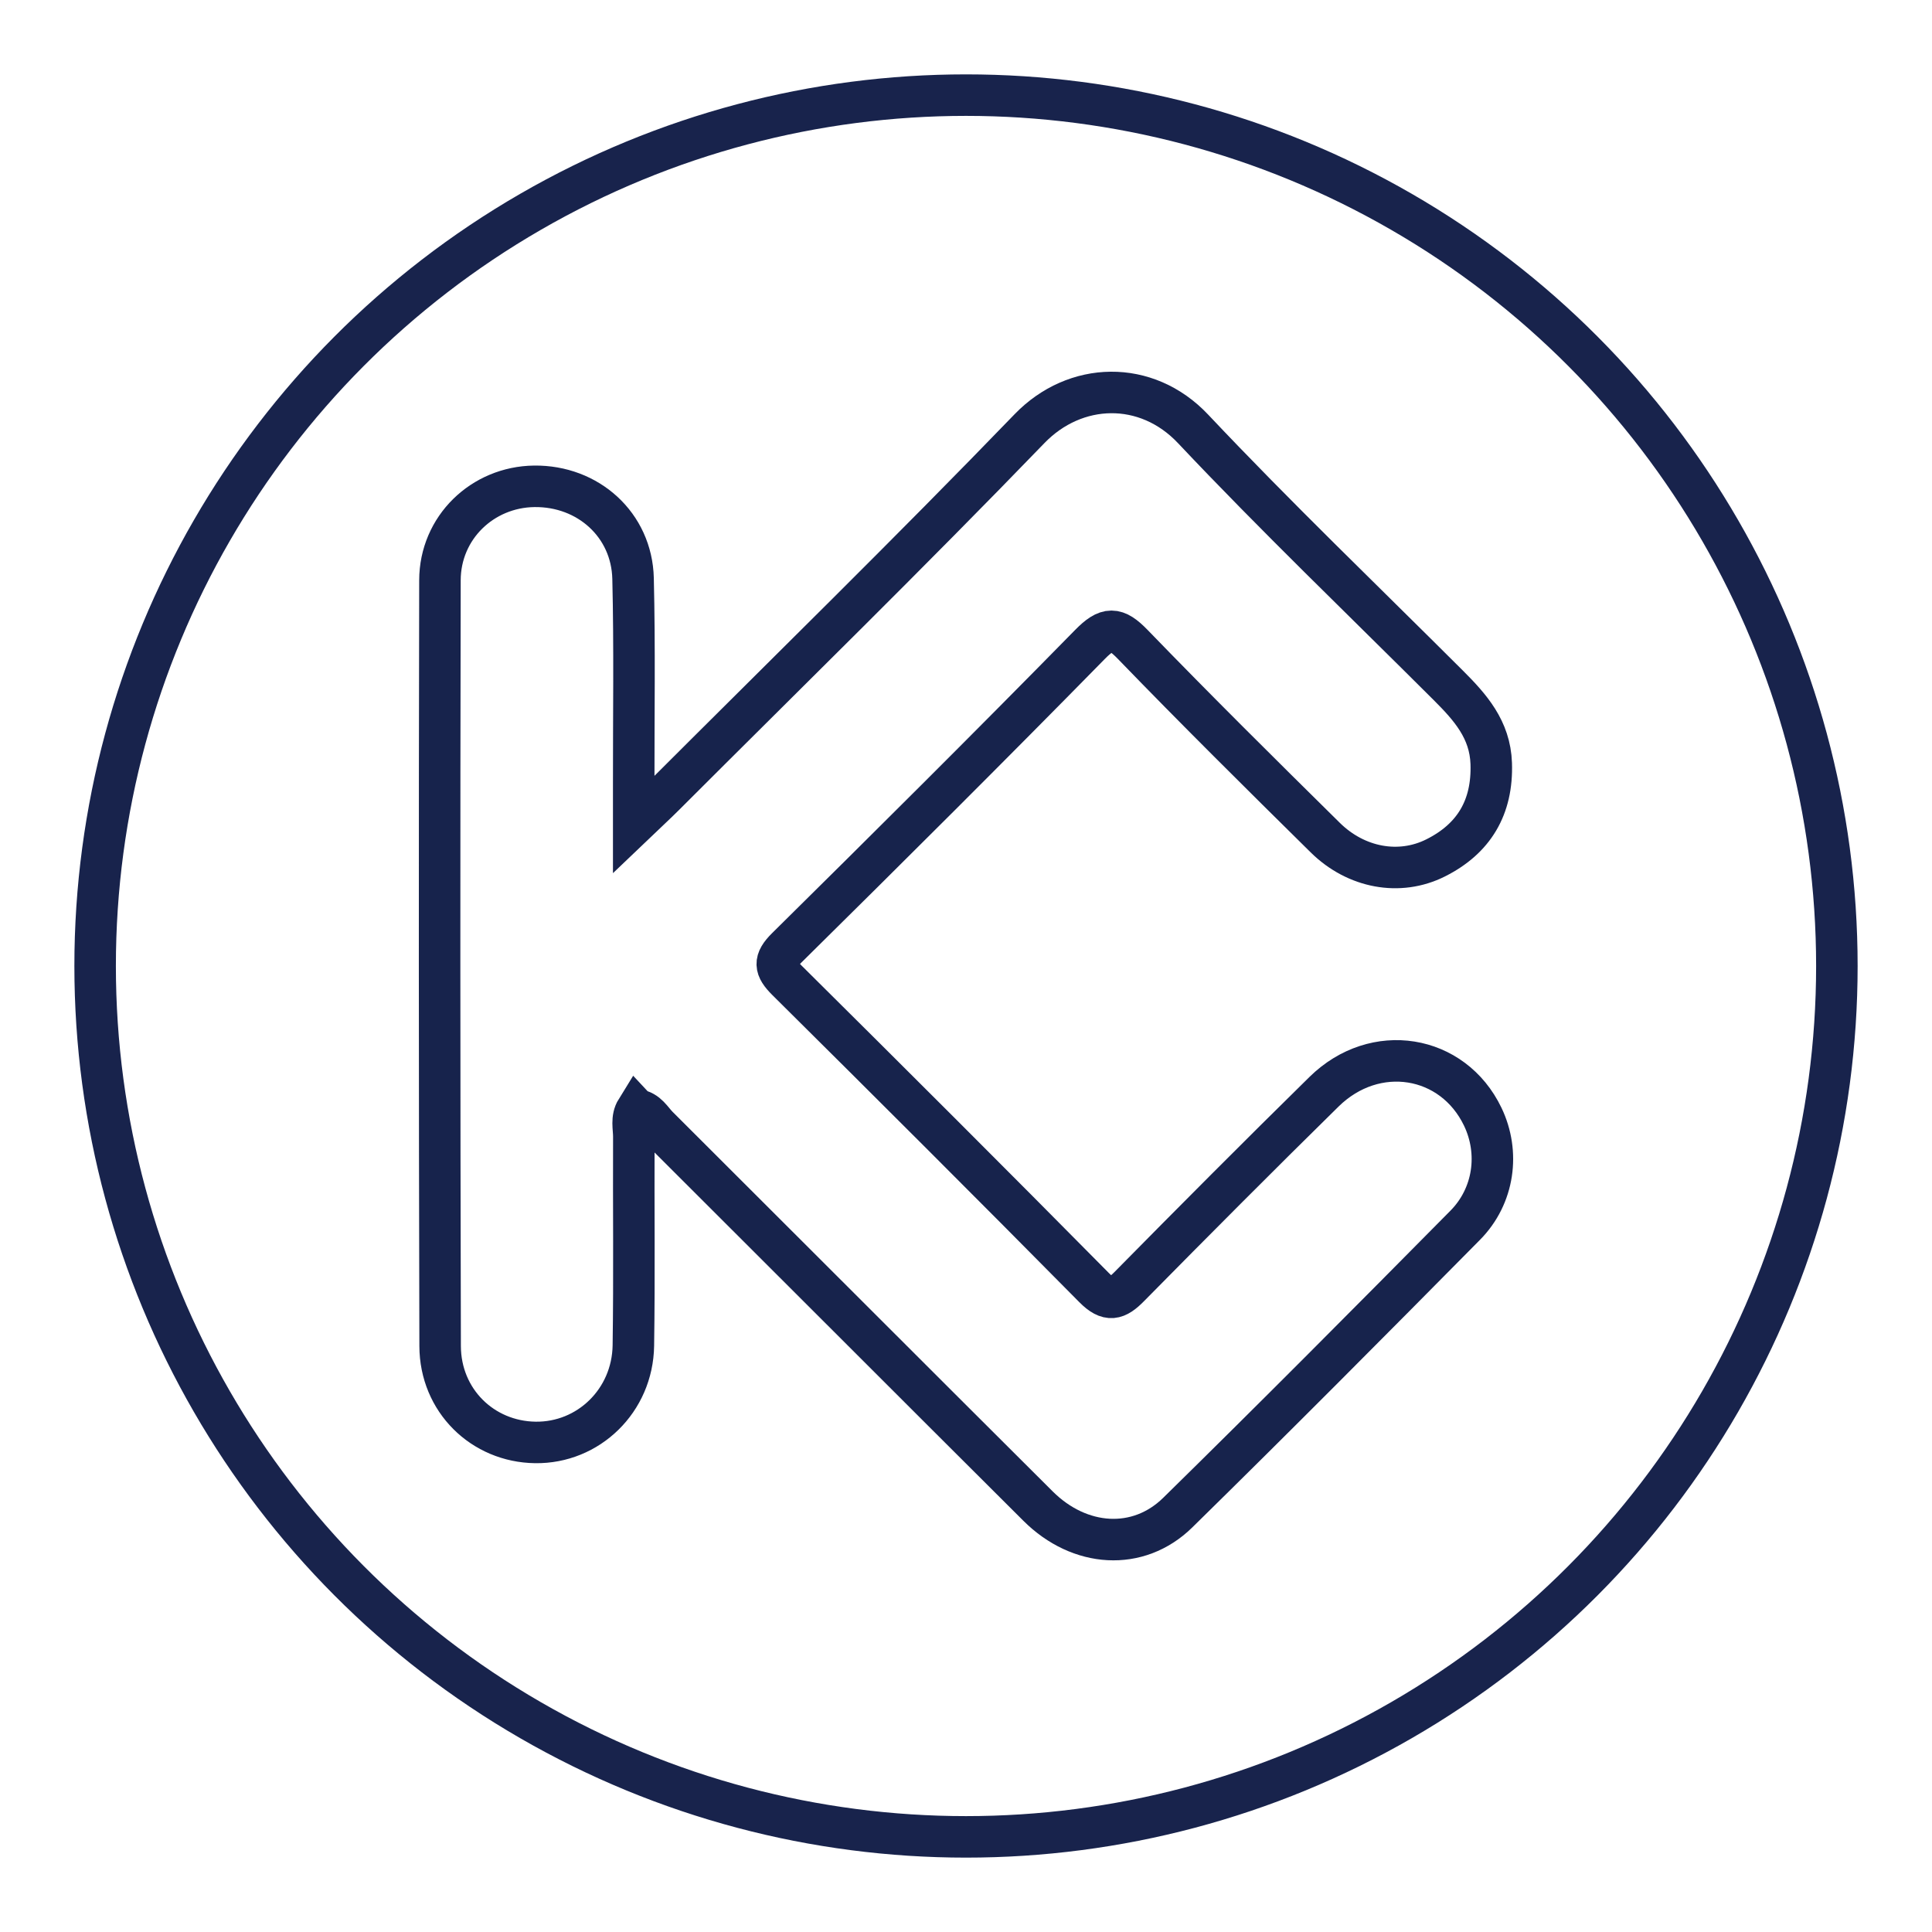<?xml version="1.0" encoding="UTF-8"?>
<svg id="Layer_1" xmlns="http://www.w3.org/2000/svg" viewBox="0 0 512 512">
  <path d="M168.68,294.09c-1.44,2.32-.7,4.81-.71,7.15-.08,18.45.16,36.9-.12,55.35-.22,14.6-11.92,25.87-25.98,25.67-13.98-.19-25.19-11.11-25.23-25.54-.17-67.65-.19-135.3-.05-202.94.03-13.97,11.28-24.73,24.99-24.9,14.27-.18,25.85,10.2,26.19,24.43.44,18.19.15,36.4.17,54.61,0,2.87,0,5.73,0,10.61,3.62-3.46,5.87-5.52,8.02-7.67,32.36-32.35,65.09-64.35,96.87-97.26,12.08-12.51,30.95-13.09,43.35.06,21.92,23.24,45.01,45.38,67.63,67.96,5.81,5.8,11.08,11.7,11.38,20.7.39,11.64-4.58,19.95-14.75,25.04-9.56,4.79-21.07,2.67-29.23-5.38-17.15-16.93-34.28-33.89-51.03-51.21-4.47-4.62-6.76-4.64-11.34.03-26.53,27.04-53.39,53.76-80.34,80.38-3.51,3.47-3.22,5.36.06,8.62,27.24,27.02,54.41,54.13,81.38,81.42,3.79,3.83,5.96,3.15,9.31-.25,17.09-17.33,34.27-34.59,51.63-51.65,13.51-13.28,34.13-9.9,42.06,6.62,4.55,9.48,3.05,20.98-4.64,28.76-25.25,25.54-50.56,51.02-76.2,76.17-10.47,10.27-25.98,9.25-37-1.73-33.63-33.5-67.16-67.11-100.77-100.63-1.64-1.64-2.79-4.06-5.64-4.41Z" fill="none" stroke="#17234c" stroke-miterlimit="10" stroke-width="11"/>
  <circle cx="256" cy="256" r="230.79" fill="none" stroke="#18234c" stroke-miterlimit="10" stroke-width="11"/>
</svg>